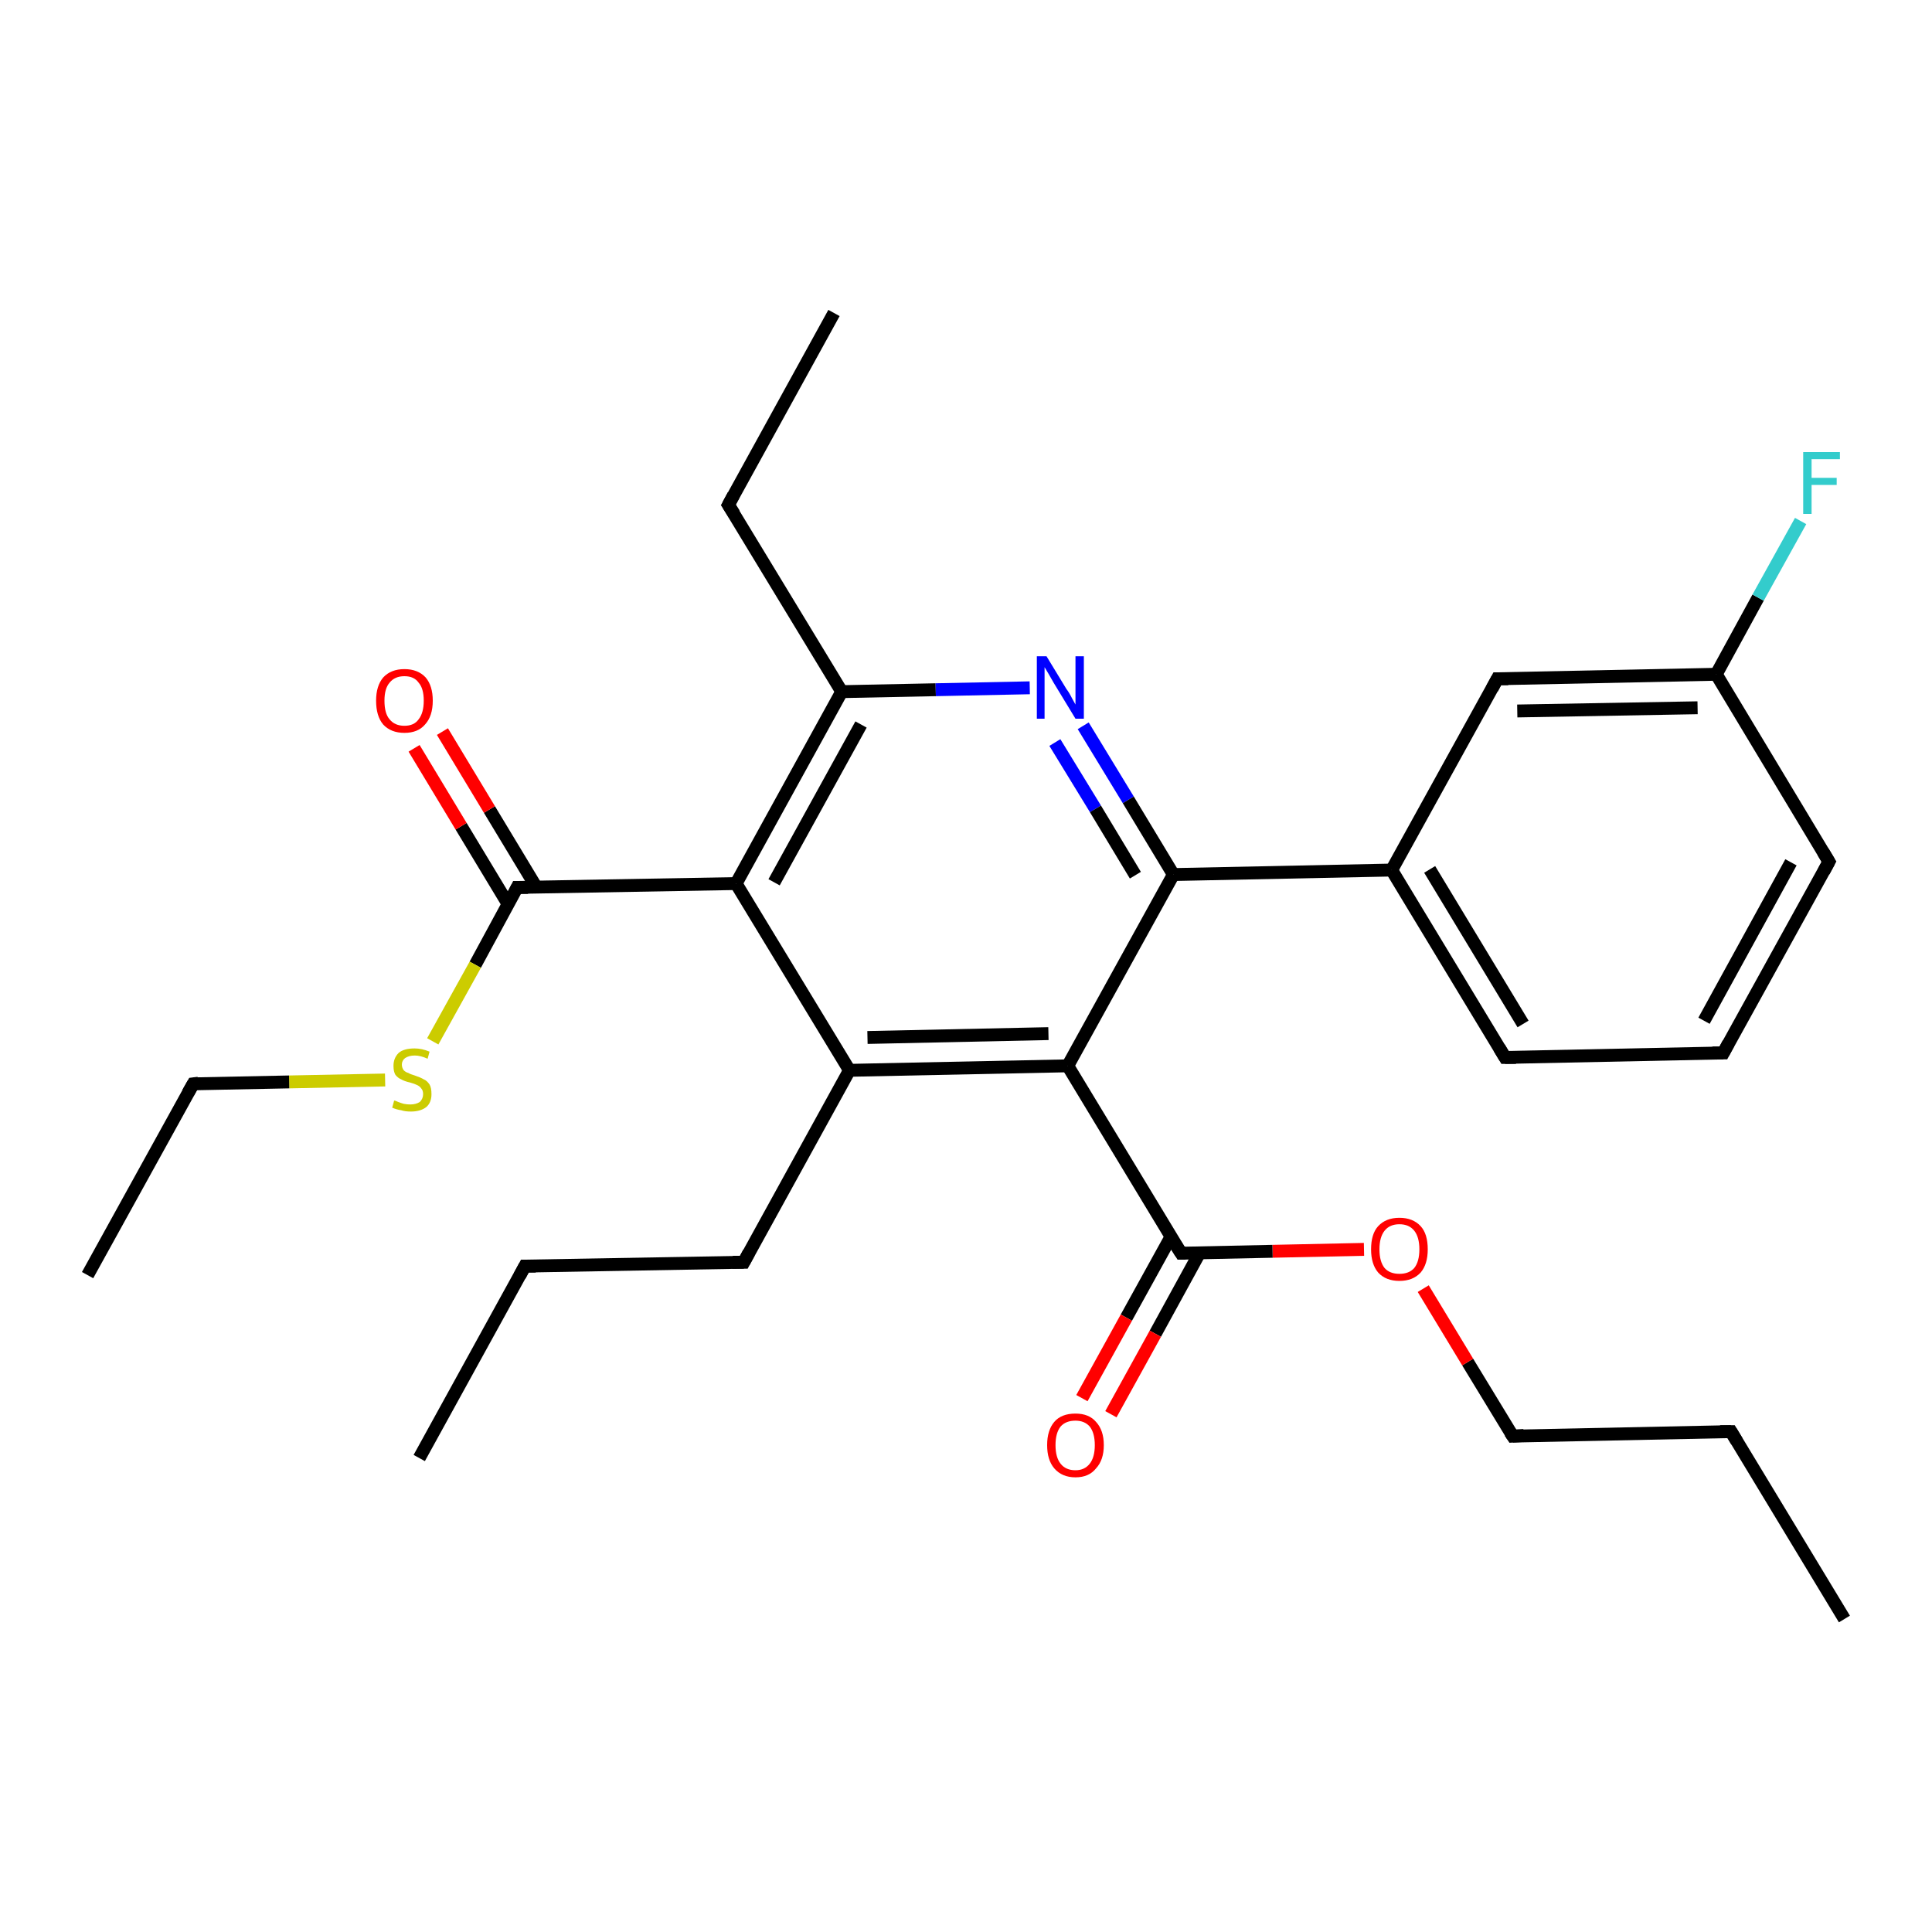 <?xml version='1.0' encoding='iso-8859-1'?>
<svg version='1.1' baseProfile='full'
              xmlns='http://www.w3.org/2000/svg'
                      xmlns:rdkit='http://www.rdkit.org/xml'
                      xmlns:xlink='http://www.w3.org/1999/xlink'
                  xml:space='preserve'
width='300px' height='300px' viewBox='0 0 300 300'>
<!-- END OF HEADER -->
<rect style='opacity:1.0;fill:#FFFFFF;stroke:none' width='300.0' height='300.0' x='0.0' y='0.0'> </rect>
<path class='bond-0 atom-0 atom-1' d='M 286.4,251.4 L 268.8,222.3' style='fill:none;fill-rule:evenodd;stroke:#000000;stroke-width:2.0px;stroke-linecap:butt;stroke-linejoin:miter;stroke-opacity:1' />
<path class='bond-1 atom-1 atom-2' d='M 268.8,222.3 L 234.9,223.0' style='fill:none;fill-rule:evenodd;stroke:#000000;stroke-width:2.0px;stroke-linecap:butt;stroke-linejoin:miter;stroke-opacity:1' />
<path class='bond-2 atom-2 atom-3' d='M 234.9,223.0 L 227.9,211.5' style='fill:none;fill-rule:evenodd;stroke:#000000;stroke-width:2.0px;stroke-linecap:butt;stroke-linejoin:miter;stroke-opacity:1' />
<path class='bond-2 atom-2 atom-3' d='M 227.9,211.5 L 221.0,200.1' style='fill:none;fill-rule:evenodd;stroke:#FF0000;stroke-width:2.0px;stroke-linecap:butt;stroke-linejoin:miter;stroke-opacity:1' />
<path class='bond-3 atom-3 atom-4' d='M 211.8,194.0 L 197.6,194.3' style='fill:none;fill-rule:evenodd;stroke:#FF0000;stroke-width:2.0px;stroke-linecap:butt;stroke-linejoin:miter;stroke-opacity:1' />
<path class='bond-3 atom-3 atom-4' d='M 197.6,194.3 L 183.4,194.6' style='fill:none;fill-rule:evenodd;stroke:#000000;stroke-width:2.0px;stroke-linecap:butt;stroke-linejoin:miter;stroke-opacity:1' />
<path class='bond-4 atom-4 atom-5' d='M 181.8,192.1 L 174.9,204.6' style='fill:none;fill-rule:evenodd;stroke:#000000;stroke-width:2.0px;stroke-linecap:butt;stroke-linejoin:miter;stroke-opacity:1' />
<path class='bond-4 atom-4 atom-5' d='M 174.9,204.6 L 168.0,217.1' style='fill:none;fill-rule:evenodd;stroke:#FF0000;stroke-width:2.0px;stroke-linecap:butt;stroke-linejoin:miter;stroke-opacity:1' />
<path class='bond-4 atom-4 atom-5' d='M 186.3,194.5 L 179.4,207.1' style='fill:none;fill-rule:evenodd;stroke:#000000;stroke-width:2.0px;stroke-linecap:butt;stroke-linejoin:miter;stroke-opacity:1' />
<path class='bond-4 atom-4 atom-5' d='M 179.4,207.1 L 172.5,219.6' style='fill:none;fill-rule:evenodd;stroke:#FF0000;stroke-width:2.0px;stroke-linecap:butt;stroke-linejoin:miter;stroke-opacity:1' />
<path class='bond-5 atom-4 atom-6' d='M 183.4,194.6 L 165.8,165.5' style='fill:none;fill-rule:evenodd;stroke:#000000;stroke-width:2.0px;stroke-linecap:butt;stroke-linejoin:miter;stroke-opacity:1' />
<path class='bond-6 atom-6 atom-7' d='M 165.8,165.5 L 131.9,166.2' style='fill:none;fill-rule:evenodd;stroke:#000000;stroke-width:2.0px;stroke-linecap:butt;stroke-linejoin:miter;stroke-opacity:1' />
<path class='bond-6 atom-6 atom-7' d='M 162.8,160.5 L 134.7,161.1' style='fill:none;fill-rule:evenodd;stroke:#000000;stroke-width:2.0px;stroke-linecap:butt;stroke-linejoin:miter;stroke-opacity:1' />
<path class='bond-7 atom-7 atom-8' d='M 131.9,166.2 L 115.5,196.0' style='fill:none;fill-rule:evenodd;stroke:#000000;stroke-width:2.0px;stroke-linecap:butt;stroke-linejoin:miter;stroke-opacity:1' />
<path class='bond-8 atom-8 atom-9' d='M 115.5,196.0 L 81.5,196.6' style='fill:none;fill-rule:evenodd;stroke:#000000;stroke-width:2.0px;stroke-linecap:butt;stroke-linejoin:miter;stroke-opacity:1' />
<path class='bond-9 atom-9 atom-10' d='M 81.5,196.6 L 65.1,226.4' style='fill:none;fill-rule:evenodd;stroke:#000000;stroke-width:2.0px;stroke-linecap:butt;stroke-linejoin:miter;stroke-opacity:1' />
<path class='bond-10 atom-7 atom-11' d='M 131.9,166.2 L 114.3,137.2' style='fill:none;fill-rule:evenodd;stroke:#000000;stroke-width:2.0px;stroke-linecap:butt;stroke-linejoin:miter;stroke-opacity:1' />
<path class='bond-11 atom-11 atom-12' d='M 114.3,137.2 L 80.3,137.8' style='fill:none;fill-rule:evenodd;stroke:#000000;stroke-width:2.0px;stroke-linecap:butt;stroke-linejoin:miter;stroke-opacity:1' />
<path class='bond-12 atom-12 atom-13' d='M 83.3,137.8 L 76.0,125.7' style='fill:none;fill-rule:evenodd;stroke:#000000;stroke-width:2.0px;stroke-linecap:butt;stroke-linejoin:miter;stroke-opacity:1' />
<path class='bond-12 atom-12 atom-13' d='M 76.0,125.7 L 68.7,113.6' style='fill:none;fill-rule:evenodd;stroke:#FF0000;stroke-width:2.0px;stroke-linecap:butt;stroke-linejoin:miter;stroke-opacity:1' />
<path class='bond-12 atom-12 atom-13' d='M 78.9,140.4 L 71.6,128.3' style='fill:none;fill-rule:evenodd;stroke:#000000;stroke-width:2.0px;stroke-linecap:butt;stroke-linejoin:miter;stroke-opacity:1' />
<path class='bond-12 atom-12 atom-13' d='M 71.6,128.3 L 64.3,116.2' style='fill:none;fill-rule:evenodd;stroke:#FF0000;stroke-width:2.0px;stroke-linecap:butt;stroke-linejoin:miter;stroke-opacity:1' />
<path class='bond-13 atom-12 atom-14' d='M 80.3,137.8 L 73.8,149.8' style='fill:none;fill-rule:evenodd;stroke:#000000;stroke-width:2.0px;stroke-linecap:butt;stroke-linejoin:miter;stroke-opacity:1' />
<path class='bond-13 atom-12 atom-14' d='M 73.8,149.8 L 67.2,161.7' style='fill:none;fill-rule:evenodd;stroke:#CCCC00;stroke-width:2.0px;stroke-linecap:butt;stroke-linejoin:miter;stroke-opacity:1' />
<path class='bond-14 atom-14 atom-15' d='M 59.8,167.7 L 44.9,168.0' style='fill:none;fill-rule:evenodd;stroke:#CCCC00;stroke-width:2.0px;stroke-linecap:butt;stroke-linejoin:miter;stroke-opacity:1' />
<path class='bond-14 atom-14 atom-15' d='M 44.9,168.0 L 30.0,168.3' style='fill:none;fill-rule:evenodd;stroke:#000000;stroke-width:2.0px;stroke-linecap:butt;stroke-linejoin:miter;stroke-opacity:1' />
<path class='bond-15 atom-15 atom-16' d='M 30.0,168.3 L 13.6,198.0' style='fill:none;fill-rule:evenodd;stroke:#000000;stroke-width:2.0px;stroke-linecap:butt;stroke-linejoin:miter;stroke-opacity:1' />
<path class='bond-16 atom-11 atom-17' d='M 114.3,137.2 L 130.7,107.4' style='fill:none;fill-rule:evenodd;stroke:#000000;stroke-width:2.0px;stroke-linecap:butt;stroke-linejoin:miter;stroke-opacity:1' />
<path class='bond-16 atom-11 atom-17' d='M 120.2,137.0 L 133.7,112.5' style='fill:none;fill-rule:evenodd;stroke:#000000;stroke-width:2.0px;stroke-linecap:butt;stroke-linejoin:miter;stroke-opacity:1' />
<path class='bond-17 atom-17 atom-18' d='M 130.7,107.4 L 113.1,78.4' style='fill:none;fill-rule:evenodd;stroke:#000000;stroke-width:2.0px;stroke-linecap:butt;stroke-linejoin:miter;stroke-opacity:1' />
<path class='bond-18 atom-18 atom-19' d='M 113.1,78.4 L 129.5,48.6' style='fill:none;fill-rule:evenodd;stroke:#000000;stroke-width:2.0px;stroke-linecap:butt;stroke-linejoin:miter;stroke-opacity:1' />
<path class='bond-19 atom-17 atom-20' d='M 130.7,107.4 L 145.3,107.1' style='fill:none;fill-rule:evenodd;stroke:#000000;stroke-width:2.0px;stroke-linecap:butt;stroke-linejoin:miter;stroke-opacity:1' />
<path class='bond-19 atom-17 atom-20' d='M 145.3,107.1 L 159.9,106.8' style='fill:none;fill-rule:evenodd;stroke:#0000FF;stroke-width:2.0px;stroke-linecap:butt;stroke-linejoin:miter;stroke-opacity:1' />
<path class='bond-20 atom-20 atom-21' d='M 168.2,112.7 L 175.2,124.2' style='fill:none;fill-rule:evenodd;stroke:#0000FF;stroke-width:2.0px;stroke-linecap:butt;stroke-linejoin:miter;stroke-opacity:1' />
<path class='bond-20 atom-20 atom-21' d='M 175.2,124.2 L 182.2,135.8' style='fill:none;fill-rule:evenodd;stroke:#000000;stroke-width:2.0px;stroke-linecap:butt;stroke-linejoin:miter;stroke-opacity:1' />
<path class='bond-20 atom-20 atom-21' d='M 163.8,115.3 L 170.1,125.6' style='fill:none;fill-rule:evenodd;stroke:#0000FF;stroke-width:2.0px;stroke-linecap:butt;stroke-linejoin:miter;stroke-opacity:1' />
<path class='bond-20 atom-20 atom-21' d='M 170.1,125.6 L 176.3,135.9' style='fill:none;fill-rule:evenodd;stroke:#000000;stroke-width:2.0px;stroke-linecap:butt;stroke-linejoin:miter;stroke-opacity:1' />
<path class='bond-21 atom-21 atom-22' d='M 182.2,135.8 L 216.1,135.1' style='fill:none;fill-rule:evenodd;stroke:#000000;stroke-width:2.0px;stroke-linecap:butt;stroke-linejoin:miter;stroke-opacity:1' />
<path class='bond-22 atom-22 atom-23' d='M 216.1,135.1 L 233.7,164.2' style='fill:none;fill-rule:evenodd;stroke:#000000;stroke-width:2.0px;stroke-linecap:butt;stroke-linejoin:miter;stroke-opacity:1' />
<path class='bond-22 atom-22 atom-23' d='M 222.0,135.0 L 236.5,159.0' style='fill:none;fill-rule:evenodd;stroke:#000000;stroke-width:2.0px;stroke-linecap:butt;stroke-linejoin:miter;stroke-opacity:1' />
<path class='bond-23 atom-23 atom-24' d='M 233.7,164.2 L 267.6,163.5' style='fill:none;fill-rule:evenodd;stroke:#000000;stroke-width:2.0px;stroke-linecap:butt;stroke-linejoin:miter;stroke-opacity:1' />
<path class='bond-24 atom-24 atom-25' d='M 267.6,163.5 L 284.0,133.8' style='fill:none;fill-rule:evenodd;stroke:#000000;stroke-width:2.0px;stroke-linecap:butt;stroke-linejoin:miter;stroke-opacity:1' />
<path class='bond-24 atom-24 atom-25' d='M 264.6,158.5 L 278.1,133.9' style='fill:none;fill-rule:evenodd;stroke:#000000;stroke-width:2.0px;stroke-linecap:butt;stroke-linejoin:miter;stroke-opacity:1' />
<path class='bond-25 atom-25 atom-26' d='M 284.0,133.8 L 266.5,104.7' style='fill:none;fill-rule:evenodd;stroke:#000000;stroke-width:2.0px;stroke-linecap:butt;stroke-linejoin:miter;stroke-opacity:1' />
<path class='bond-26 atom-26 atom-27' d='M 266.5,104.7 L 273.0,92.8' style='fill:none;fill-rule:evenodd;stroke:#000000;stroke-width:2.0px;stroke-linecap:butt;stroke-linejoin:miter;stroke-opacity:1' />
<path class='bond-26 atom-26 atom-27' d='M 273.0,92.8 L 279.6,80.9' style='fill:none;fill-rule:evenodd;stroke:#33CCCC;stroke-width:2.0px;stroke-linecap:butt;stroke-linejoin:miter;stroke-opacity:1' />
<path class='bond-27 atom-26 atom-28' d='M 266.5,104.7 L 232.5,105.4' style='fill:none;fill-rule:evenodd;stroke:#000000;stroke-width:2.0px;stroke-linecap:butt;stroke-linejoin:miter;stroke-opacity:1' />
<path class='bond-27 atom-26 atom-28' d='M 263.6,109.9 L 235.6,110.4' style='fill:none;fill-rule:evenodd;stroke:#000000;stroke-width:2.0px;stroke-linecap:butt;stroke-linejoin:miter;stroke-opacity:1' />
<path class='bond-28 atom-21 atom-6' d='M 182.2,135.8 L 165.8,165.5' style='fill:none;fill-rule:evenodd;stroke:#000000;stroke-width:2.0px;stroke-linecap:butt;stroke-linejoin:miter;stroke-opacity:1' />
<path class='bond-29 atom-28 atom-22' d='M 232.5,105.4 L 216.1,135.1' style='fill:none;fill-rule:evenodd;stroke:#000000;stroke-width:2.0px;stroke-linecap:butt;stroke-linejoin:miter;stroke-opacity:1' />
<path d='M 269.7,223.8 L 268.8,222.3 L 267.1,222.3' style='fill:none;stroke:#000000;stroke-width:2.0px;stroke-linecap:butt;stroke-linejoin:miter;stroke-opacity:1;' />
<path d='M 236.6,222.9 L 234.9,223.0 L 234.5,222.4' style='fill:none;stroke:#000000;stroke-width:2.0px;stroke-linecap:butt;stroke-linejoin:miter;stroke-opacity:1;' />
<path d='M 184.1,194.6 L 183.4,194.6 L 182.5,193.2' style='fill:none;stroke:#000000;stroke-width:2.0px;stroke-linecap:butt;stroke-linejoin:miter;stroke-opacity:1;' />
<path d='M 116.3,194.5 L 115.5,196.0 L 113.8,196.0' style='fill:none;stroke:#000000;stroke-width:2.0px;stroke-linecap:butt;stroke-linejoin:miter;stroke-opacity:1;' />
<path d='M 83.2,196.6 L 81.5,196.6 L 80.7,198.1' style='fill:none;stroke:#000000;stroke-width:2.0px;stroke-linecap:butt;stroke-linejoin:miter;stroke-opacity:1;' />
<path d='M 82.0,137.8 L 80.3,137.8 L 80.0,138.4' style='fill:none;stroke:#000000;stroke-width:2.0px;stroke-linecap:butt;stroke-linejoin:miter;stroke-opacity:1;' />
<path d='M 30.8,168.2 L 30.0,168.3 L 29.2,169.7' style='fill:none;stroke:#000000;stroke-width:2.0px;stroke-linecap:butt;stroke-linejoin:miter;stroke-opacity:1;' />
<path d='M 114.0,79.8 L 113.1,78.4 L 113.9,76.9' style='fill:none;stroke:#000000;stroke-width:2.0px;stroke-linecap:butt;stroke-linejoin:miter;stroke-opacity:1;' />
<path d='M 232.8,162.7 L 233.7,164.2 L 235.4,164.2' style='fill:none;stroke:#000000;stroke-width:2.0px;stroke-linecap:butt;stroke-linejoin:miter;stroke-opacity:1;' />
<path d='M 265.9,163.5 L 267.6,163.5 L 268.4,162.0' style='fill:none;stroke:#000000;stroke-width:2.0px;stroke-linecap:butt;stroke-linejoin:miter;stroke-opacity:1;' />
<path d='M 283.2,135.3 L 284.0,133.8 L 283.1,132.3' style='fill:none;stroke:#000000;stroke-width:2.0px;stroke-linecap:butt;stroke-linejoin:miter;stroke-opacity:1;' />
<path d='M 234.2,105.4 L 232.5,105.4 L 231.7,106.9' style='fill:none;stroke:#000000;stroke-width:2.0px;stroke-linecap:butt;stroke-linejoin:miter;stroke-opacity:1;' />
<path class='atom-3' d='M 212.9 194.0
Q 212.9 191.6, 214.0 190.4
Q 215.2 189.1, 217.3 189.1
Q 219.4 189.1, 220.6 190.4
Q 221.7 191.6, 221.7 194.0
Q 221.7 196.3, 220.6 197.6
Q 219.4 198.9, 217.3 198.9
Q 215.2 198.9, 214.0 197.6
Q 212.9 196.3, 212.9 194.0
M 217.3 197.8
Q 218.8 197.8, 219.6 196.9
Q 220.4 195.9, 220.4 194.0
Q 220.4 192.1, 219.6 191.1
Q 218.8 190.1, 217.3 190.1
Q 215.8 190.1, 215.0 191.1
Q 214.2 192.1, 214.2 194.0
Q 214.2 195.9, 215.0 196.9
Q 215.8 197.8, 217.3 197.8
' fill='#FF0000'/>
<path class='atom-5' d='M 162.6 224.4
Q 162.6 222.1, 163.7 220.8
Q 164.8 219.5, 167.0 219.5
Q 169.1 219.5, 170.2 220.8
Q 171.4 222.1, 171.4 224.4
Q 171.4 226.7, 170.2 228.0
Q 169.1 229.4, 167.0 229.4
Q 164.9 229.4, 163.7 228.0
Q 162.6 226.7, 162.6 224.4
M 167.0 228.3
Q 168.4 228.3, 169.2 227.3
Q 170.0 226.3, 170.0 224.4
Q 170.0 222.5, 169.2 221.5
Q 168.4 220.6, 167.0 220.6
Q 165.5 220.6, 164.7 221.5
Q 163.9 222.5, 163.9 224.4
Q 163.9 226.3, 164.7 227.3
Q 165.5 228.3, 167.0 228.3
' fill='#FF0000'/>
<path class='atom-13' d='M 58.4 108.8
Q 58.4 106.5, 59.5 105.2
Q 60.7 103.9, 62.8 103.9
Q 64.9 103.9, 66.1 105.2
Q 67.2 106.5, 67.2 108.8
Q 67.2 111.2, 66.0 112.5
Q 64.9 113.8, 62.8 113.8
Q 60.7 113.8, 59.5 112.5
Q 58.4 111.2, 58.4 108.8
M 62.8 112.7
Q 64.3 112.7, 65.0 111.7
Q 65.8 110.7, 65.8 108.8
Q 65.8 106.9, 65.0 106.0
Q 64.3 105.0, 62.8 105.0
Q 61.3 105.0, 60.5 106.0
Q 59.7 106.9, 59.7 108.8
Q 59.7 110.8, 60.5 111.7
Q 61.3 112.7, 62.8 112.7
' fill='#FF0000'/>
<path class='atom-14' d='M 61.2 170.9
Q 61.4 170.9, 61.8 171.1
Q 62.3 171.3, 62.7 171.4
Q 63.2 171.5, 63.7 171.5
Q 64.6 171.5, 65.2 171.1
Q 65.7 170.6, 65.7 169.9
Q 65.7 169.3, 65.4 169.0
Q 65.2 168.7, 64.8 168.5
Q 64.4 168.3, 63.7 168.1
Q 62.8 167.9, 62.3 167.6
Q 61.8 167.4, 61.4 166.9
Q 61.1 166.4, 61.1 165.5
Q 61.1 164.3, 61.9 163.5
Q 62.7 162.8, 64.4 162.8
Q 65.5 162.8, 66.7 163.3
L 66.4 164.4
Q 65.3 163.9, 64.4 163.9
Q 63.5 163.9, 62.9 164.3
Q 62.4 164.7, 62.4 165.3
Q 62.4 165.8, 62.7 166.2
Q 63.0 166.5, 63.4 166.6
Q 63.7 166.8, 64.4 167.0
Q 65.3 167.3, 65.8 167.6
Q 66.3 167.8, 66.7 168.4
Q 67.0 168.9, 67.0 169.9
Q 67.0 171.2, 66.2 171.9
Q 65.3 172.6, 63.8 172.6
Q 62.9 172.6, 62.3 172.4
Q 61.6 172.3, 60.9 172.0
L 61.2 170.9
' fill='#CCCC00'/>
<path class='atom-20' d='M 162.5 101.9
L 165.6 107.0
Q 166.0 107.5, 166.5 108.5
Q 167.0 109.4, 167.0 109.4
L 167.0 101.9
L 168.3 101.9
L 168.3 111.6
L 167.0 111.6
L 163.6 106.0
Q 163.2 105.3, 162.8 104.6
Q 162.3 103.8, 162.2 103.6
L 162.2 111.6
L 161.0 111.6
L 161.0 101.9
L 162.5 101.9
' fill='#0000FF'/>
<path class='atom-27' d='M 280.0 70.2
L 285.7 70.2
L 285.7 71.3
L 281.3 71.3
L 281.3 74.2
L 285.2 74.2
L 285.2 75.3
L 281.3 75.3
L 281.3 79.8
L 280.0 79.8
L 280.0 70.2
' fill='#33CCCC'/>
</svg>
